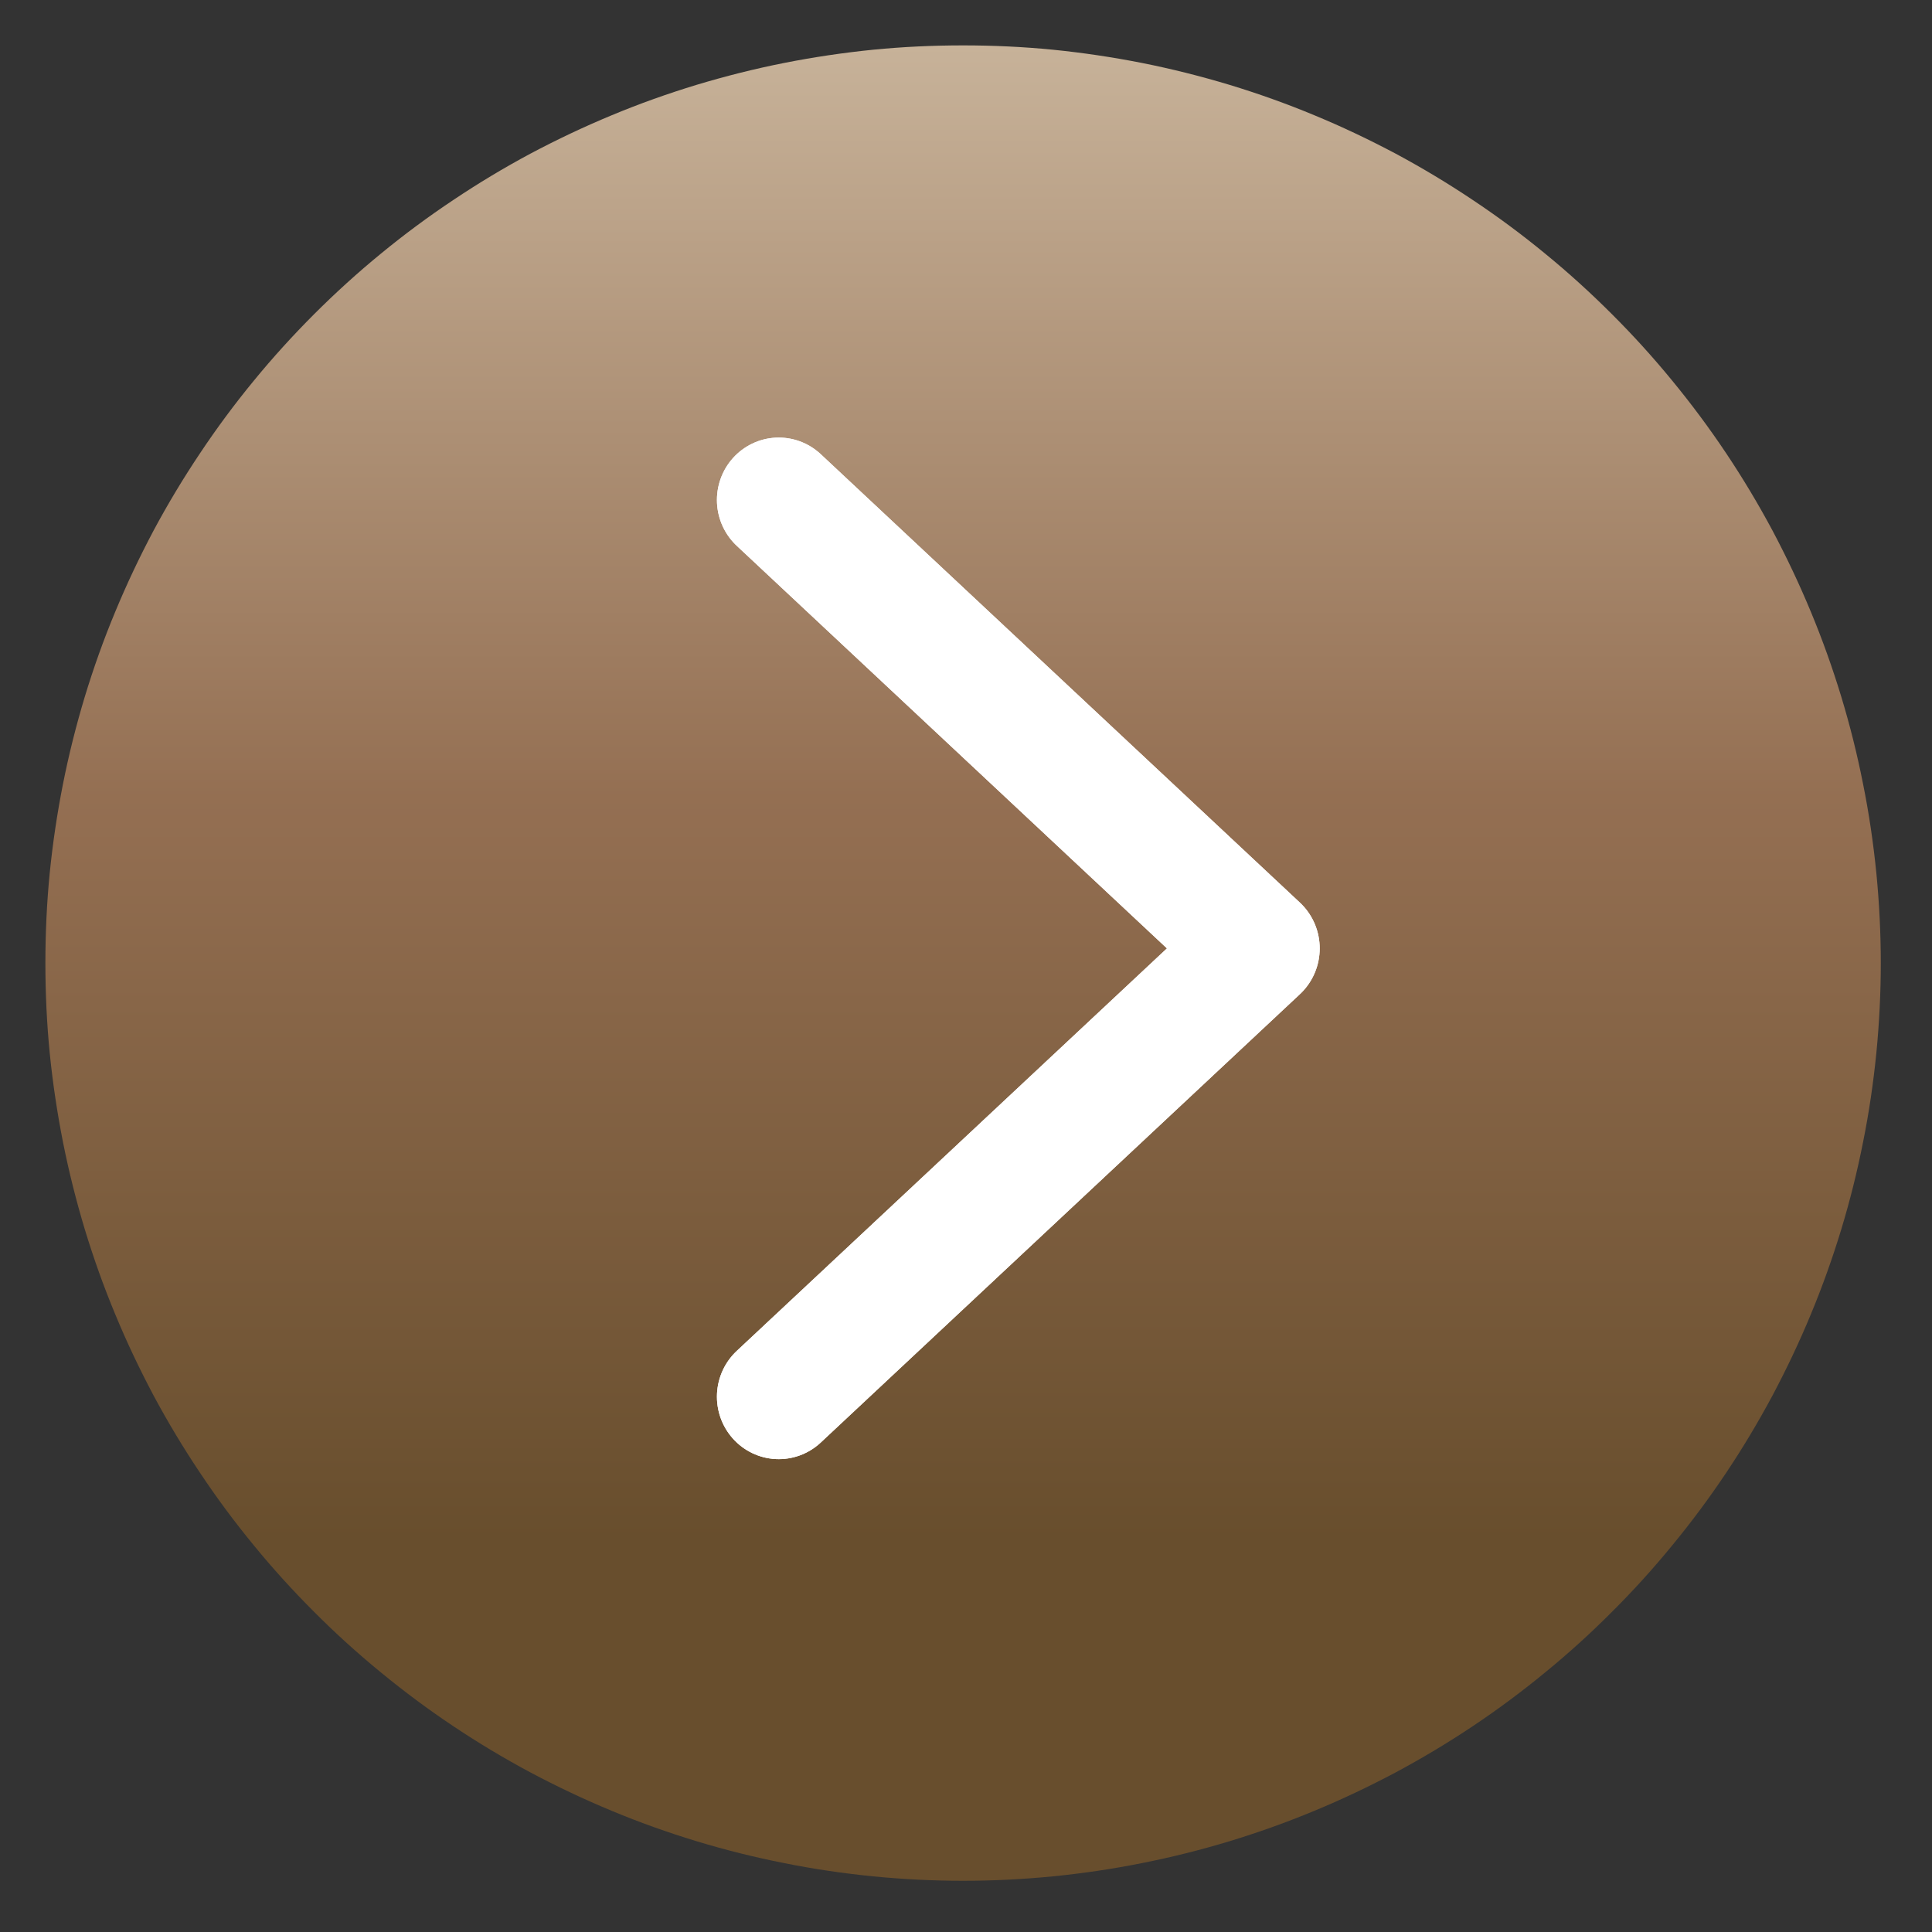 <svg xmlns="http://www.w3.org/2000/svg" xmlns:xlink="http://www.w3.org/1999/xlink" width="100" zoomAndPan="magnify" viewBox="0 0 75 75" height="100" preserveAspectRatio="xMidYMid meet" version="1.0"><rect x="0" y="0" width="75" height="75" fill="#333333" stroke="none"/><defs><clipPath id="a344ea5618"><path d="M 1.762 1.762 L 73.012 1.762 L 73.012 73.012 L 1.762 73.012 Z M 1.762 1.762 " clip-rule="nonzero"/></clipPath><clipPath id="9815a22628"><path d="M 73.012 37.387 C 73.012 38.551 72.953 39.715 72.84 40.875 C 72.723 42.039 72.555 43.191 72.324 44.336 C 72.098 45.48 71.816 46.609 71.477 47.727 C 71.137 48.844 70.746 49.941 70.297 51.02 C 69.852 52.098 69.352 53.148 68.805 54.18 C 68.254 55.207 67.656 56.207 67.008 57.176 C 66.359 58.148 65.664 59.082 64.922 59.984 C 64.184 60.887 63.402 61.75 62.574 62.574 C 61.75 63.402 60.887 64.184 59.984 64.922 C 59.082 65.664 58.148 66.359 57.176 67.008 C 56.207 67.656 55.207 68.254 54.18 68.805 C 53.148 69.352 52.098 69.852 51.02 70.297 C 49.941 70.746 48.844 71.137 47.727 71.477 C 46.609 71.816 45.48 72.098 44.336 72.324 C 43.191 72.555 42.039 72.723 40.875 72.84 C 39.715 72.953 38.551 73.012 37.387 73.012 C 36.219 73.012 35.055 72.953 33.895 72.84 C 32.73 72.723 31.578 72.555 30.434 72.324 C 29.289 72.098 28.16 71.816 27.043 71.477 C 25.926 71.137 24.828 70.746 23.75 70.297 C 22.676 69.852 21.621 69.352 20.59 68.805 C 19.562 68.254 18.562 67.656 17.594 67.008 C 16.621 66.359 15.688 65.664 14.785 64.922 C 13.883 64.184 13.02 63.402 12.195 62.574 C 11.371 61.75 10.586 60.887 9.848 59.984 C 9.105 59.082 8.414 58.148 7.766 57.176 C 7.117 56.207 6.516 55.207 5.965 54.18 C 5.418 53.148 4.918 52.098 4.473 51.02 C 4.023 49.941 3.633 48.844 3.293 47.727 C 2.957 46.609 2.672 45.48 2.445 44.336 C 2.219 43.191 2.047 42.039 1.93 40.875 C 1.816 39.715 1.762 38.551 1.762 37.387 C 1.762 36.219 1.816 35.055 1.93 33.895 C 2.047 32.73 2.219 31.578 2.445 30.434 C 2.672 29.289 2.957 28.16 3.293 27.043 C 3.633 25.926 4.023 24.828 4.473 23.75 C 4.918 22.676 5.418 21.621 5.965 20.59 C 6.516 19.562 7.117 18.562 7.766 17.594 C 8.414 16.621 9.105 15.688 9.848 14.785 C 10.586 13.883 11.371 13.02 12.195 12.195 C 13.02 11.371 13.883 10.586 14.785 9.848 C 15.688 9.105 16.621 8.414 17.594 7.766 C 18.562 7.117 19.562 6.516 20.59 5.965 C 21.621 5.418 22.676 4.918 23.75 4.473 C 24.828 4.023 25.926 3.633 27.043 3.293 C 28.16 2.957 29.289 2.672 30.434 2.445 C 31.578 2.219 32.73 2.047 33.895 1.93 C 35.055 1.816 36.219 1.762 37.387 1.762 C 38.551 1.762 39.715 1.816 40.875 1.93 C 42.039 2.047 43.191 2.219 44.336 2.445 C 45.48 2.672 46.609 2.957 47.727 3.293 C 48.844 3.633 49.941 4.023 51.02 4.473 C 52.098 4.918 53.148 5.418 54.18 5.965 C 55.207 6.516 56.207 7.117 57.176 7.766 C 58.148 8.414 59.082 9.105 59.984 9.848 C 60.887 10.586 61.75 11.371 62.574 12.195 C 63.402 13.02 64.184 13.883 64.922 14.785 C 65.664 15.688 66.359 16.621 67.008 17.594 C 67.656 18.562 68.254 19.562 68.805 20.59 C 69.352 21.621 69.852 22.676 70.297 23.75 C 70.746 24.828 71.137 25.926 71.477 27.043 C 71.816 28.16 72.098 29.289 72.324 30.434 C 72.555 31.578 72.723 32.73 72.84 33.895 C 72.953 35.055 73.012 36.219 73.012 37.387 Z M 73.012 37.387 " clip-rule="nonzero"/></clipPath><linearGradient x1="15.5" gradientTransform="matrix(2.298, 0, 0, 2.298, 1.76, 1.76)" y1="-0" x2="15.5" gradientUnits="userSpaceOnUse" y2="31" id="b64fb79cf9"><stop stop-opacity="1" stop-color="rgb(78%, 69.8%, 59.999%)" offset="0"/><stop stop-opacity="1" stop-color="rgb(77.809%, 69.548%, 59.734%)" offset="0.004"/><stop stop-opacity="1" stop-color="rgb(77.618%, 69.298%, 59.47%)" offset="0.008"/><stop stop-opacity="1" stop-color="rgb(77.428%, 69.048%, 59.204%)" offset="0.012"/><stop stop-opacity="1" stop-color="rgb(77.237%, 68.797%, 58.94%)" offset="0.016"/><stop stop-opacity="1" stop-color="rgb(77.046%, 68.546%, 58.675%)" offset="0.02"/><stop stop-opacity="1" stop-color="rgb(76.855%, 68.295%, 58.411%)" offset="0.023"/><stop stop-opacity="1" stop-color="rgb(76.665%, 68.045%, 58.145%)" offset="0.027"/><stop stop-opacity="1" stop-color="rgb(76.476%, 67.795%, 57.88%)" offset="0.031"/><stop stop-opacity="1" stop-color="rgb(76.285%, 67.543%, 57.614%)" offset="0.035"/><stop stop-opacity="1" stop-color="rgb(76.094%, 67.293%, 57.35%)" offset="0.039"/><stop stop-opacity="1" stop-color="rgb(75.903%, 67.043%, 57.085%)" offset="0.043"/><stop stop-opacity="1" stop-color="rgb(75.713%, 66.792%, 56.821%)" offset="0.047"/><stop stop-opacity="1" stop-color="rgb(75.522%, 66.542%, 56.555%)" offset="0.051"/><stop stop-opacity="1" stop-color="rgb(75.331%, 66.292%, 56.291%)" offset="0.055"/><stop stop-opacity="1" stop-color="rgb(75.14%, 66.04%, 56.026%)" offset="0.059"/><stop stop-opacity="1" stop-color="rgb(74.951%, 65.79%, 55.762%)" offset="0.062"/><stop stop-opacity="1" stop-color="rgb(74.76%, 65.54%, 55.496%)" offset="0.066"/><stop stop-opacity="1" stop-color="rgb(74.57%, 65.289%, 55.232%)" offset="0.07"/><stop stop-opacity="1" stop-color="rgb(74.379%, 65.038%, 54.967%)" offset="0.074"/><stop stop-opacity="1" stop-color="rgb(74.188%, 64.787%, 54.701%)" offset="0.078"/><stop stop-opacity="1" stop-color="rgb(73.997%, 64.537%, 54.436%)" offset="0.082"/><stop stop-opacity="1" stop-color="rgb(73.807%, 64.287%, 54.172%)" offset="0.086"/><stop stop-opacity="1" stop-color="rgb(73.616%, 64.035%, 53.906%)" offset="0.09"/><stop stop-opacity="1" stop-color="rgb(73.427%, 63.785%, 53.642%)" offset="0.094"/><stop stop-opacity="1" stop-color="rgb(73.236%, 63.535%, 53.377%)" offset="0.098"/><stop stop-opacity="1" stop-color="rgb(73.045%, 63.284%, 53.113%)" offset="0.102"/><stop stop-opacity="1" stop-color="rgb(72.855%, 63.034%, 52.847%)" offset="0.105"/><stop stop-opacity="1" stop-color="rgb(72.664%, 62.784%, 52.583%)" offset="0.109"/><stop stop-opacity="1" stop-color="rgb(72.473%, 62.532%, 52.318%)" offset="0.113"/><stop stop-opacity="1" stop-color="rgb(72.282%, 62.282%, 52.054%)" offset="0.117"/><stop stop-opacity="1" stop-color="rgb(72.092%, 62.032%, 51.788%)" offset="0.121"/><stop stop-opacity="1" stop-color="rgb(71.901%, 61.781%, 51.524%)" offset="0.125"/><stop stop-opacity="1" stop-color="rgb(71.71%, 61.53%, 51.259%)" offset="0.129"/><stop stop-opacity="1" stop-color="rgb(71.521%, 61.279%, 50.993%)" offset="0.133"/><stop stop-opacity="1" stop-color="rgb(71.33%, 61.029%, 50.728%)" offset="0.137"/><stop stop-opacity="1" stop-color="rgb(71.14%, 60.779%, 50.464%)" offset="0.141"/><stop stop-opacity="1" stop-color="rgb(70.949%, 60.527%, 50.198%)" offset="0.145"/><stop stop-opacity="1" stop-color="rgb(70.758%, 60.277%, 49.934%)" offset="0.148"/><stop stop-opacity="1" stop-color="rgb(70.567%, 60.027%, 49.669%)" offset="0.152"/><stop stop-opacity="1" stop-color="rgb(70.377%, 59.776%, 49.405%)" offset="0.156"/><stop stop-opacity="1" stop-color="rgb(70.186%, 59.526%, 49.139%)" offset="0.16"/><stop stop-opacity="1" stop-color="rgb(69.997%, 59.276%, 48.875%)" offset="0.164"/><stop stop-opacity="1" stop-color="rgb(69.806%, 59.024%, 48.61%)" offset="0.168"/><stop stop-opacity="1" stop-color="rgb(69.615%, 58.774%, 48.346%)" offset="0.172"/><stop stop-opacity="1" stop-color="rgb(69.424%, 58.524%, 48.08%)" offset="0.176"/><stop stop-opacity="1" stop-color="rgb(69.234%, 58.273%, 47.815%)" offset="0.18"/><stop stop-opacity="1" stop-color="rgb(69.043%, 58.022%, 47.549%)" offset="0.184"/><stop stop-opacity="1" stop-color="rgb(68.852%, 57.771%, 47.285%)" offset="0.188"/><stop stop-opacity="1" stop-color="rgb(68.661%, 57.521%, 47.02%)" offset="0.191"/><stop stop-opacity="1" stop-color="rgb(68.472%, 57.271%, 46.756%)" offset="0.195"/><stop stop-opacity="1" stop-color="rgb(68.282%, 57.019%, 46.49%)" offset="0.199"/><stop stop-opacity="1" stop-color="rgb(68.091%, 56.769%, 46.227%)" offset="0.203"/><stop stop-opacity="1" stop-color="rgb(67.9%, 56.519%, 45.961%)" offset="0.207"/><stop stop-opacity="1" stop-color="rgb(67.709%, 56.268%, 45.697%)" offset="0.211"/><stop stop-opacity="1" stop-color="rgb(67.519%, 56.018%, 45.432%)" offset="0.215"/><stop stop-opacity="1" stop-color="rgb(67.328%, 55.768%, 45.168%)" offset="0.219"/><stop stop-opacity="1" stop-color="rgb(67.137%, 55.516%, 44.902%)" offset="0.223"/><stop stop-opacity="1" stop-color="rgb(66.948%, 55.266%, 44.637%)" offset="0.227"/><stop stop-opacity="1" stop-color="rgb(66.757%, 55.016%, 44.371%)" offset="0.23"/><stop stop-opacity="1" stop-color="rgb(66.566%, 54.765%, 44.107%)" offset="0.234"/><stop stop-opacity="1" stop-color="rgb(66.376%, 54.514%, 43.842%)" offset="0.238"/><stop stop-opacity="1" stop-color="rgb(66.185%, 54.263%, 43.578%)" offset="0.242"/><stop stop-opacity="1" stop-color="rgb(65.994%, 54.013%, 43.312%)" offset="0.246"/><stop stop-opacity="1" stop-color="rgb(65.804%, 53.763%, 43.048%)" offset="0.25"/><stop stop-opacity="1" stop-color="rgb(65.613%, 53.511%, 42.783%)" offset="0.254"/><stop stop-opacity="1" stop-color="rgb(65.424%, 53.261%, 42.519%)" offset="0.258"/><stop stop-opacity="1" stop-color="rgb(65.233%, 53.011%, 42.253%)" offset="0.262"/><stop stop-opacity="1" stop-color="rgb(65.042%, 52.76%, 41.989%)" offset="0.266"/><stop stop-opacity="1" stop-color="rgb(64.851%, 52.51%, 41.724%)" offset="0.27"/><stop stop-opacity="1" stop-color="rgb(64.661%, 52.26%, 41.458%)" offset="0.273"/><stop stop-opacity="1" stop-color="rgb(64.47%, 52.008%, 41.193%)" offset="0.277"/><stop stop-opacity="1" stop-color="rgb(64.279%, 51.758%, 40.929%)" offset="0.281"/><stop stop-opacity="1" stop-color="rgb(64.088%, 51.508%, 40.663%)" offset="0.285"/><stop stop-opacity="1" stop-color="rgb(63.899%, 51.257%, 40.399%)" offset="0.289"/><stop stop-opacity="1" stop-color="rgb(63.708%, 51.006%, 40.134%)" offset="0.293"/><stop stop-opacity="1" stop-color="rgb(63.518%, 50.755%, 39.87%)" offset="0.297"/><stop stop-opacity="1" stop-color="rgb(63.327%, 50.505%, 39.604%)" offset="0.301"/><stop stop-opacity="1" stop-color="rgb(63.136%, 50.255%, 39.34%)" offset="0.305"/><stop stop-opacity="1" stop-color="rgb(62.946%, 50.003%, 39.075%)" offset="0.309"/><stop stop-opacity="1" stop-color="rgb(62.755%, 49.753%, 38.811%)" offset="0.312"/><stop stop-opacity="1" stop-color="rgb(62.564%, 49.503%, 38.545%)" offset="0.316"/><stop stop-opacity="1" stop-color="rgb(62.375%, 49.252%, 38.281%)" offset="0.32"/><stop stop-opacity="1" stop-color="rgb(62.184%, 49.002%, 38.016%)" offset="0.324"/><stop stop-opacity="1" stop-color="rgb(61.993%, 48.752%, 37.75%)" offset="0.328"/><stop stop-opacity="1" stop-color="rgb(61.803%, 48.5%, 37.485%)" offset="0.332"/><stop stop-opacity="1" stop-color="rgb(61.612%, 48.25%, 37.221%)" offset="0.336"/><stop stop-opacity="1" stop-color="rgb(61.421%, 48%, 36.955%)" offset="0.34"/><stop stop-opacity="1" stop-color="rgb(61.23%, 47.749%, 36.691%)" offset="0.344"/><stop stop-opacity="1" stop-color="rgb(61.04%, 47.498%, 36.426%)" offset="0.348"/><stop stop-opacity="1" stop-color="rgb(60.851%, 47.247%, 36.162%)" offset="0.352"/><stop stop-opacity="1" stop-color="rgb(60.66%, 46.997%, 35.896%)" offset="0.355"/><stop stop-opacity="1" stop-color="rgb(60.469%, 46.747%, 35.632%)" offset="0.359"/><stop stop-opacity="1" stop-color="rgb(60.278%, 46.495%, 35.367%)" offset="0.363"/><stop stop-opacity="1" stop-color="rgb(60.088%, 46.245%, 35.103%)" offset="0.367"/><stop stop-opacity="1" stop-color="rgb(59.897%, 45.995%, 34.837%)" offset="0.371"/><stop stop-opacity="1" stop-color="rgb(59.706%, 45.744%, 34.572%)" offset="0.375"/><stop stop-opacity="1" stop-color="rgb(59.515%, 45.494%, 34.306%)" offset="0.379"/><stop stop-opacity="1" stop-color="rgb(59.326%, 45.244%, 34.042%)" offset="0.383"/><stop stop-opacity="1" stop-color="rgb(59.135%, 44.992%, 33.777%)" offset="0.387"/><stop stop-opacity="1" stop-color="rgb(58.945%, 44.742%, 33.513%)" offset="0.391"/><stop stop-opacity="1" stop-color="rgb(58.754%, 44.492%, 33.247%)" offset="0.395"/><stop stop-opacity="1" stop-color="rgb(58.563%, 44.241%, 32.983%)" offset="0.398"/><stop stop-opacity="1" stop-color="rgb(58.372%, 43.99%, 32.718%)" offset="0.402"/><stop stop-opacity="1" stop-color="rgb(58.182%, 43.739%, 32.454%)" offset="0.406"/><stop stop-opacity="1" stop-color="rgb(58.003%, 43.553%, 32.253%)" offset="0.41"/><stop stop-opacity="1" stop-color="rgb(57.825%, 43.369%, 32.051%)" offset="0.414"/><stop stop-opacity="1" stop-color="rgb(57.657%, 43.242%, 31.908%)" offset="0.422"/><stop stop-opacity="1" stop-color="rgb(57.321%, 42.99%, 31.622%)" offset="0.43"/><stop stop-opacity="1" stop-color="rgb(56.984%, 42.738%, 31.337%)" offset="0.438"/><stop stop-opacity="1" stop-color="rgb(56.648%, 42.485%, 31.052%)" offset="0.445"/><stop stop-opacity="1" stop-color="rgb(56.313%, 42.233%, 30.768%)" offset="0.453"/><stop stop-opacity="1" stop-color="rgb(55.977%, 41.982%, 30.482%)" offset="0.461"/><stop stop-opacity="1" stop-color="rgb(55.641%, 41.73%, 30.197%)" offset="0.469"/><stop stop-opacity="1" stop-color="rgb(55.305%, 41.478%, 29.912%)" offset="0.477"/><stop stop-opacity="1" stop-color="rgb(54.968%, 41.226%, 29.626%)" offset="0.484"/><stop stop-opacity="1" stop-color="rgb(54.633%, 40.974%, 29.341%)" offset="0.492"/><stop stop-opacity="1" stop-color="rgb(54.297%, 40.723%, 29.056%)" offset="0.5"/><stop stop-opacity="1" stop-color="rgb(53.961%, 40.469%, 28.77%)" offset="0.508"/><stop stop-opacity="1" stop-color="rgb(53.625%, 40.218%, 28.485%)" offset="0.516"/><stop stop-opacity="1" stop-color="rgb(53.29%, 39.966%, 28.201%)" offset="0.523"/><stop stop-opacity="1" stop-color="rgb(52.954%, 39.714%, 27.916%)" offset="0.531"/><stop stop-opacity="1" stop-color="rgb(52.617%, 39.462%, 27.631%)" offset="0.539"/><stop stop-opacity="1" stop-color="rgb(52.281%, 39.211%, 27.345%)" offset="0.547"/><stop stop-opacity="1" stop-color="rgb(51.945%, 38.959%, 27.06%)" offset="0.555"/><stop stop-opacity="1" stop-color="rgb(51.61%, 38.707%, 26.775%)" offset="0.562"/><stop stop-opacity="1" stop-color="rgb(51.274%, 38.455%, 26.489%)" offset="0.57"/><stop stop-opacity="1" stop-color="rgb(50.938%, 38.202%, 26.204%)" offset="0.578"/><stop stop-opacity="1" stop-color="rgb(50.601%, 37.95%, 25.92%)" offset="0.586"/><stop stop-opacity="1" stop-color="rgb(50.266%, 37.698%, 25.635%)" offset="0.594"/><stop stop-opacity="1" stop-color="rgb(49.93%, 37.447%, 25.349%)" offset="0.602"/><stop stop-opacity="1" stop-color="rgb(49.594%, 37.195%, 25.064%)" offset="0.609"/><stop stop-opacity="1" stop-color="rgb(49.258%, 36.943%, 24.779%)" offset="0.617"/><stop stop-opacity="1" stop-color="rgb(48.923%, 36.691%, 24.493%)" offset="0.625"/><stop stop-opacity="1" stop-color="rgb(48.586%, 36.44%, 24.208%)" offset="0.633"/><stop stop-opacity="1" stop-color="rgb(48.25%, 36.186%, 23.923%)" offset="0.641"/><stop stop-opacity="1" stop-color="rgb(47.914%, 35.934%, 23.639%)" offset="0.648"/><stop stop-opacity="1" stop-color="rgb(47.578%, 35.683%, 23.354%)" offset="0.656"/><stop stop-opacity="1" stop-color="rgb(47.243%, 35.431%, 23.068%)" offset="0.664"/><stop stop-opacity="1" stop-color="rgb(46.907%, 35.179%, 22.783%)" offset="0.672"/><stop stop-opacity="1" stop-color="rgb(46.57%, 34.927%, 22.498%)" offset="0.68"/><stop stop-opacity="1" stop-color="rgb(46.234%, 34.676%, 22.212%)" offset="0.688"/><stop stop-opacity="1" stop-color="rgb(45.898%, 34.424%, 21.927%)" offset="0.695"/><stop stop-opacity="1" stop-color="rgb(45.563%, 34.171%, 21.642%)" offset="0.703"/><stop stop-opacity="1" stop-color="rgb(45.227%, 33.919%, 21.356%)" offset="0.711"/><stop stop-opacity="1" stop-color="rgb(44.891%, 33.667%, 21.072%)" offset="0.719"/><stop stop-opacity="1" stop-color="rgb(44.556%, 33.415%, 20.787%)" offset="0.727"/><stop stop-opacity="1" stop-color="rgb(44.218%, 33.163%, 20.502%)" offset="0.734"/><stop stop-opacity="1" stop-color="rgb(43.883%, 32.912%, 20.216%)" offset="0.742"/><stop stop-opacity="1" stop-color="rgb(43.547%, 32.66%, 19.931%)" offset="0.75"/><stop stop-opacity="1" stop-color="rgb(43.211%, 32.408%, 19.646%)" offset="0.758"/><stop stop-opacity="1" stop-color="rgb(42.876%, 32.156%, 19.36%)" offset="0.766"/><stop stop-opacity="1" stop-color="rgb(42.54%, 31.903%, 19.075%)" offset="0.773"/><stop stop-opacity="1" stop-color="rgb(42.203%, 31.651%, 18.791%)" offset="0.781"/><stop stop-opacity="1" stop-color="rgb(41.867%, 31.4%, 18.506%)" offset="0.789"/><stop stop-opacity="1" stop-color="rgb(41.531%, 31.148%, 18.221%)" offset="0.797"/><stop stop-opacity="1" stop-color="rgb(41.196%, 30.896%, 17.935%)" offset="0.805"/><stop stop-opacity="1" stop-color="rgb(40.913%, 30.685%, 17.696%)" offset="0.812"/><stop stop-opacity="1" stop-color="rgb(40.799%, 30.6%, 17.599%)" offset="0.875"/><stop stop-opacity="1" stop-color="rgb(40.799%, 30.6%, 17.599%)" offset="1"/></linearGradient><clipPath id="f3ab7b1329"><path d="M 27.832 16.957 L 51.832 16.957 L 51.832 57 L 27.832 57 Z M 27.832 16.957 " clip-rule="nonzero"/></clipPath></defs><g clip-path="url(#a344ea5618)"><g clip-path="url(#9815a22628)"><path fill="url(#b64fb79cf9)" d="M 1.762 1.762 L 1.762 73.012 L 73.012 73.012 L 73.012 1.762 Z M 1.762 1.762 " fill-rule="nonzero"/></g></g><g clip-path="url(#f3ab7b1329)"><path stroke-linecap="round" transform="matrix(2.4, 0, 0, 2.423, 27.831, 16.989)" fill="none" stroke-linejoin="round" d="M 1 15.366 L 8.75 8.183 L 1 0.999 " stroke="#ffffff" stroke-width="2" stroke-opacity="1" stroke-miterlimit="4"/><path stroke-linecap="round" transform="matrix(2.4, 0, 0, 2.423, 27.831, 16.989)" fill="none" stroke-linejoin="round" d="M 1 15.366 L 8.75 8.183 L 1 0.999 " stroke="#ffffff" stroke-width="2" stroke-opacity="1" stroke-miterlimit="4"/></g></svg>